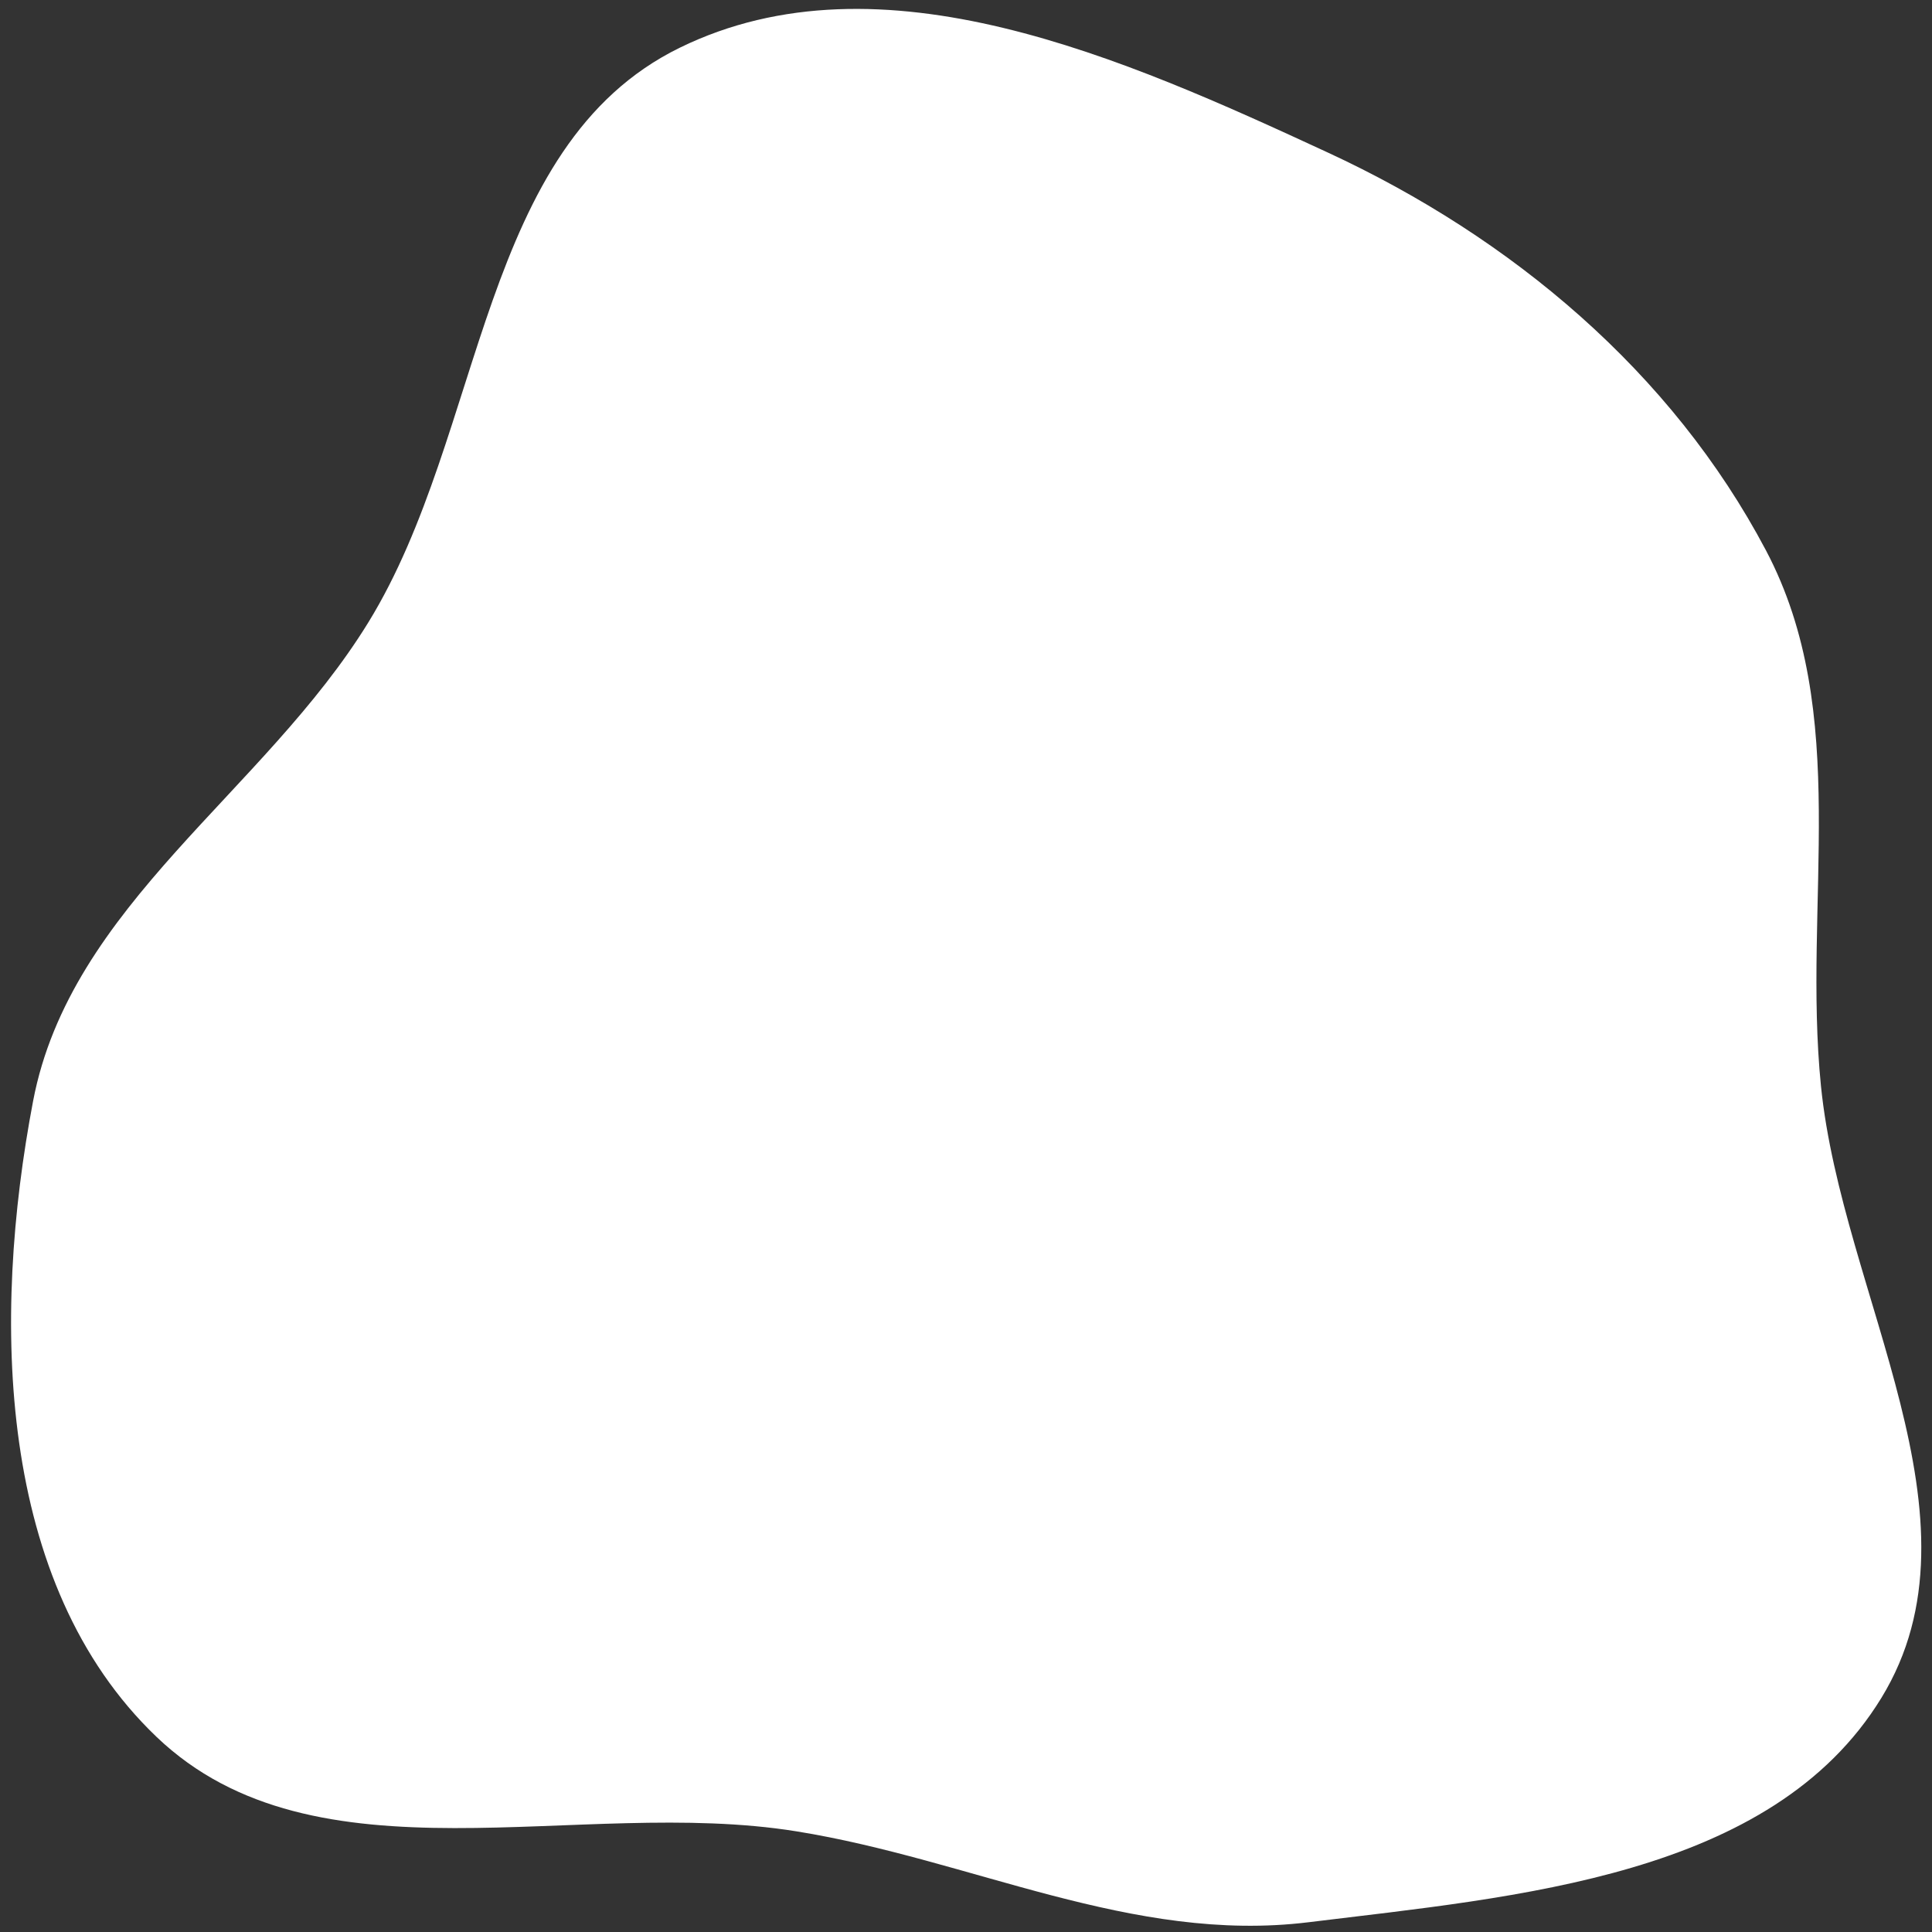 <?xml version="1.0" encoding="UTF-8"?> <svg xmlns="http://www.w3.org/2000/svg" width="163" height="163" viewBox="0 0 163 163" fill="none"><rect x="0" y="0" width="163" height="163" fill="#333333" stroke="none"/><path fill-rule="evenodd" clip-rule="evenodd" d="M153.632 91.626C155.405 109.266 167.995 128.13 158.723 143.26C149.475 158.35 128.003 160.013 110.396 162.177C95.512 164.005 81.992 156.889 67.187 154.506C48.776 151.542 26.652 159.4 13.197 146.529C-0.313 133.605 -0.699 111.238 2.791 92.9C5.94 76.353 22.275 66.846 31.095 52.48C40.949 36.428 40.404 12.317 57.353 4.025C74.348 -4.29 94.871 4.929 112.041 12.876C127.535 20.048 141.037 31.373 148.994 46.44C156.247 60.173 152.08 76.183 153.632 91.626Z" fill="white"></path></svg> 